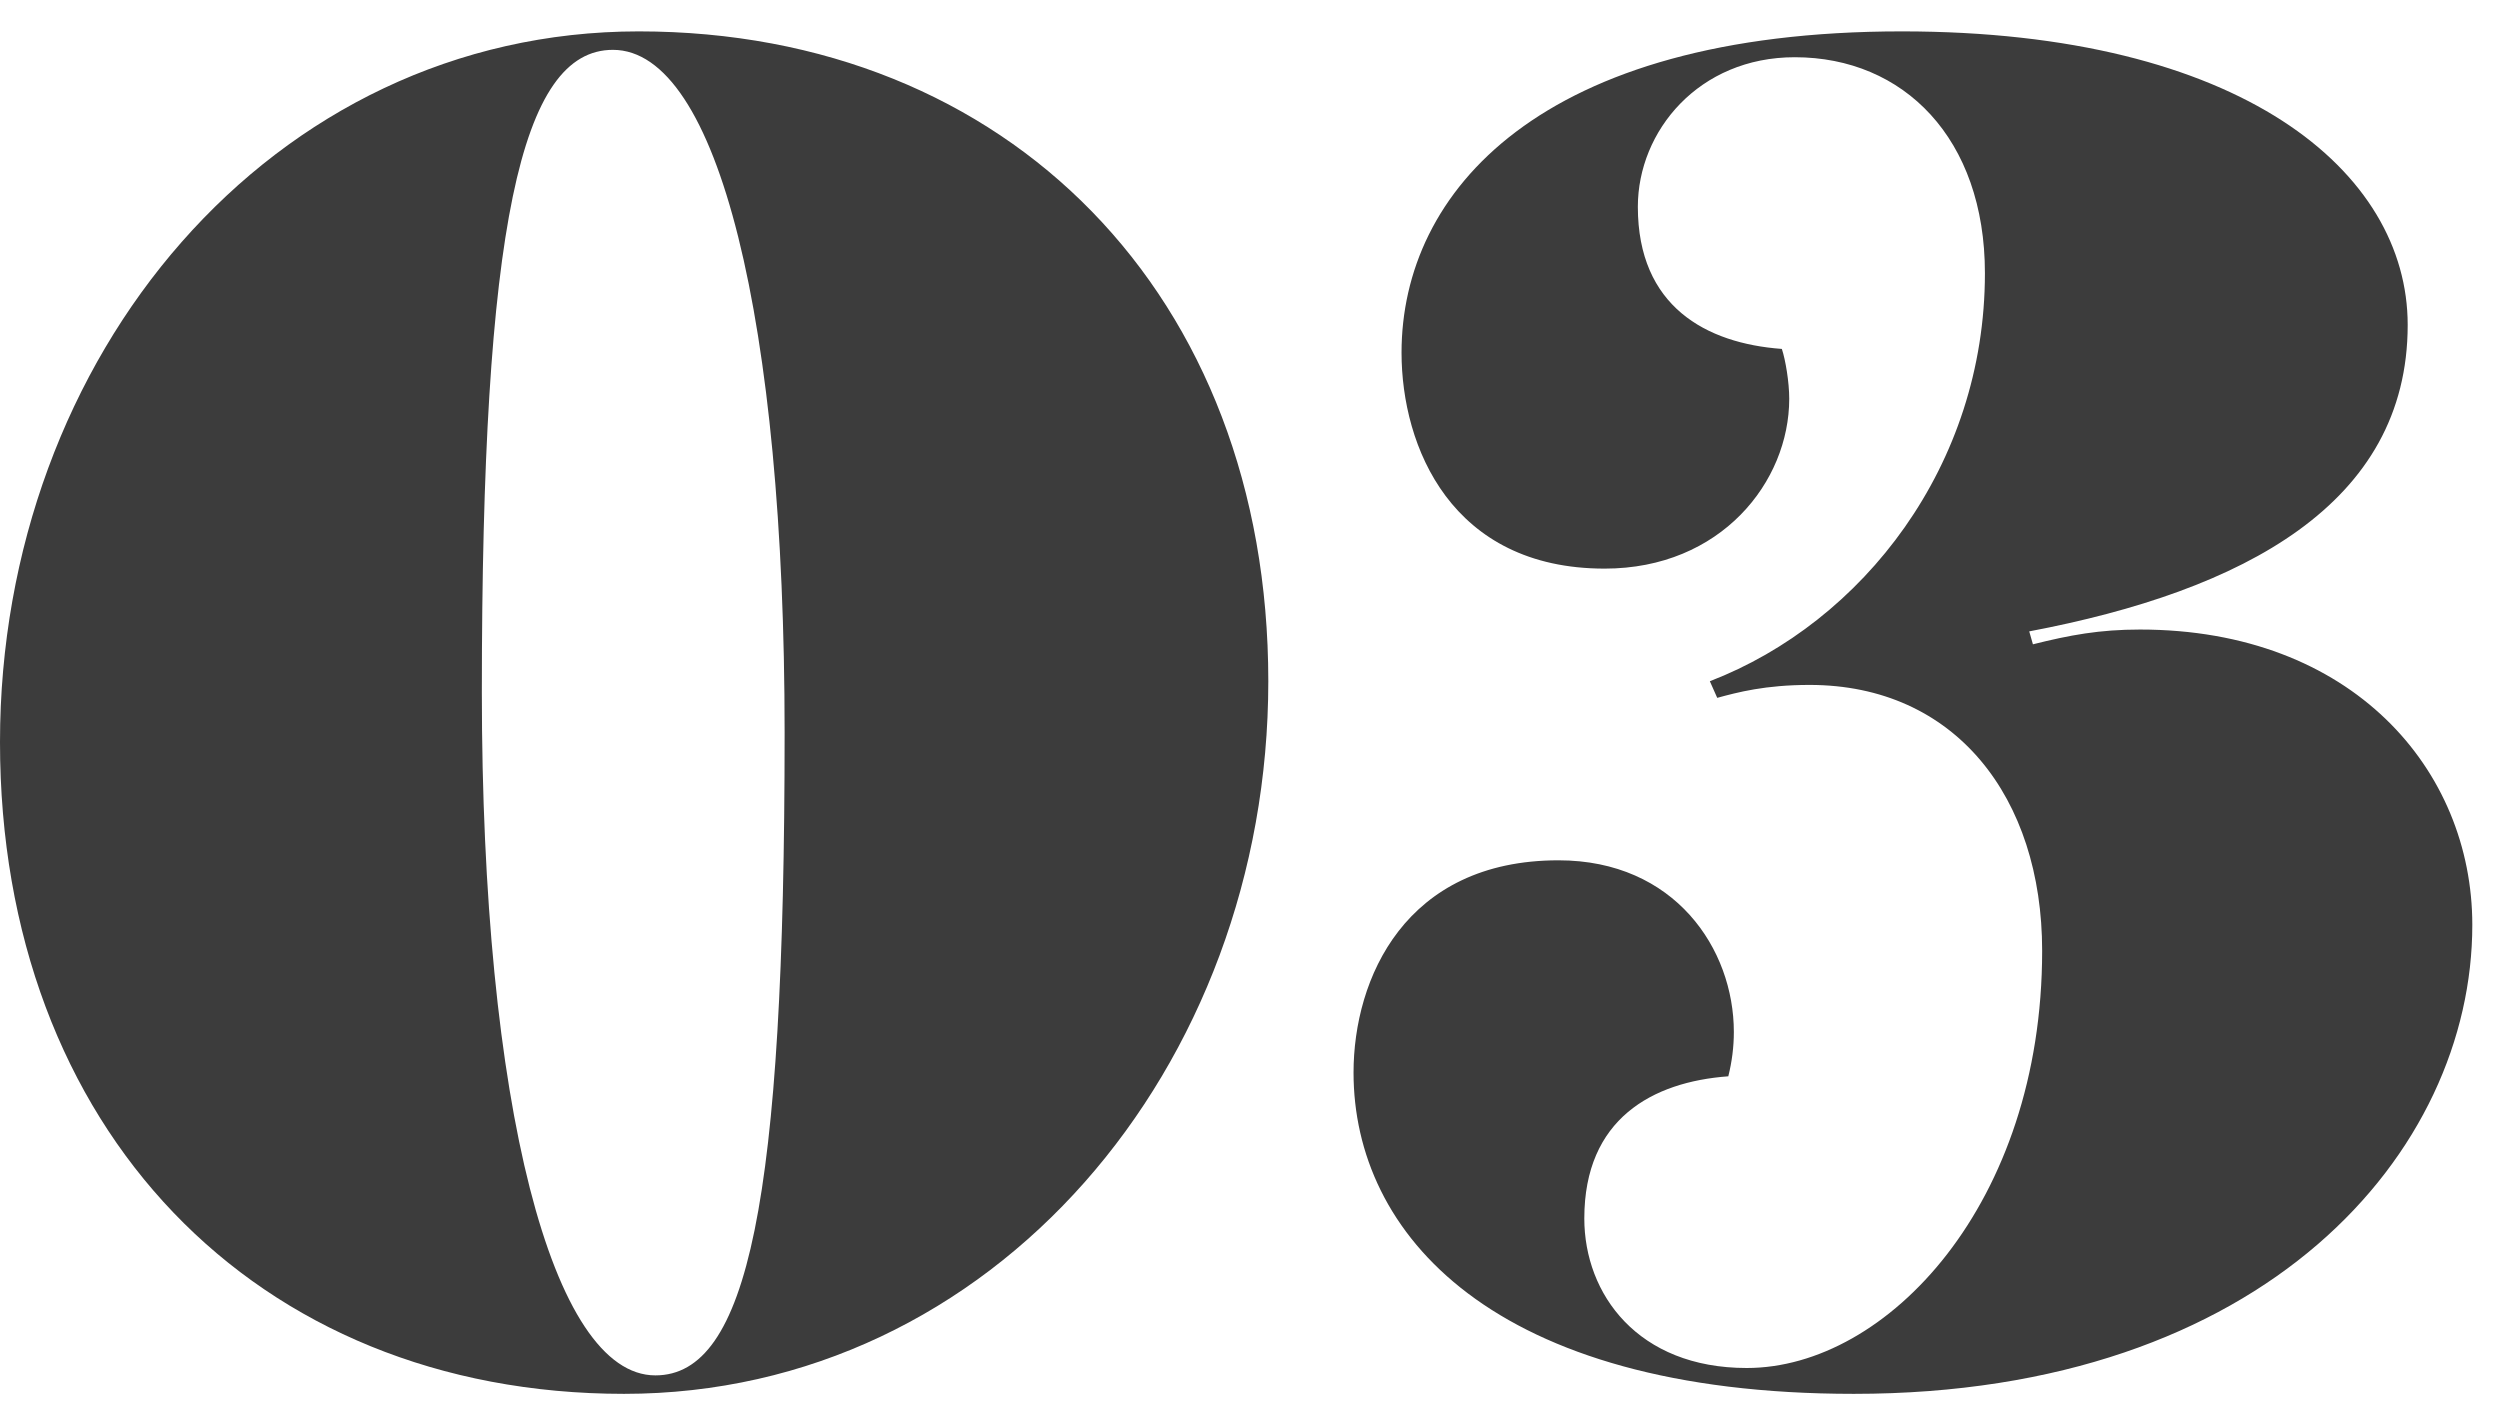 <svg width="65" height="37" viewBox="0 0 65 37" fill="none" xmlns="http://www.w3.org/2000/svg">
<path d="M49.448 0.816C58.28 0.816 62.6 4.464 62.6 8.448C62.6 13.104 58.328 15.36 52.76 16.416L52.856 16.752C53.816 16.512 54.584 16.368 55.64 16.368C61.16 16.368 64.28 20.016 64.28 24.048C64.28 29.952 58.904 36.24 48.2 36.24C38.792 36.24 35.192 32.064 35.192 27.888C35.192 25.44 36.536 22.368 40.52 22.368C43.544 22.368 45.08 24.672 45.08 26.832C45.08 27.216 45.032 27.6 44.936 27.984C42.968 28.128 41.192 29.088 41.192 31.68C41.192 33.648 42.584 35.568 45.416 35.568C49.064 35.568 53.096 31.296 53.096 24.72C53.096 20.736 50.84 17.808 47.048 17.808C45.896 17.808 45.176 18 44.648 18.144L44.456 17.712C48.44 16.176 51.608 12.096 51.608 7.104C51.608 3.6 49.496 1.488 46.664 1.488C44.168 1.488 42.584 3.408 42.584 5.376C42.584 7.968 44.36 8.928 46.328 9.072C46.424 9.36 46.52 9.936 46.52 10.368C46.52 12.528 44.744 14.784 41.72 14.784C37.736 14.784 36.44 11.616 36.44 9.168C36.44 4.992 40.04 0.816 49.448 0.816Z" fill="#3C3C3C"/>
<path d="M16.608 0.816C26.208 0.816 32.976 7.68 32.976 17.712C32.976 27.744 25.824 36.24 16.224 36.24C6.624 36.24 0 29.328 0 19.296C0 9.264 7.056 0.816 16.608 0.816ZM17.04 35.76C19.44 35.76 20.4 31.248 20.4 19.056C20.4 8.352 18.672 1.296 15.936 1.296C13.536 1.296 12.528 5.904 12.528 18C12.528 28.704 14.352 35.76 17.04 35.76Z" fill="#3C3C3C"/>
</svg>
